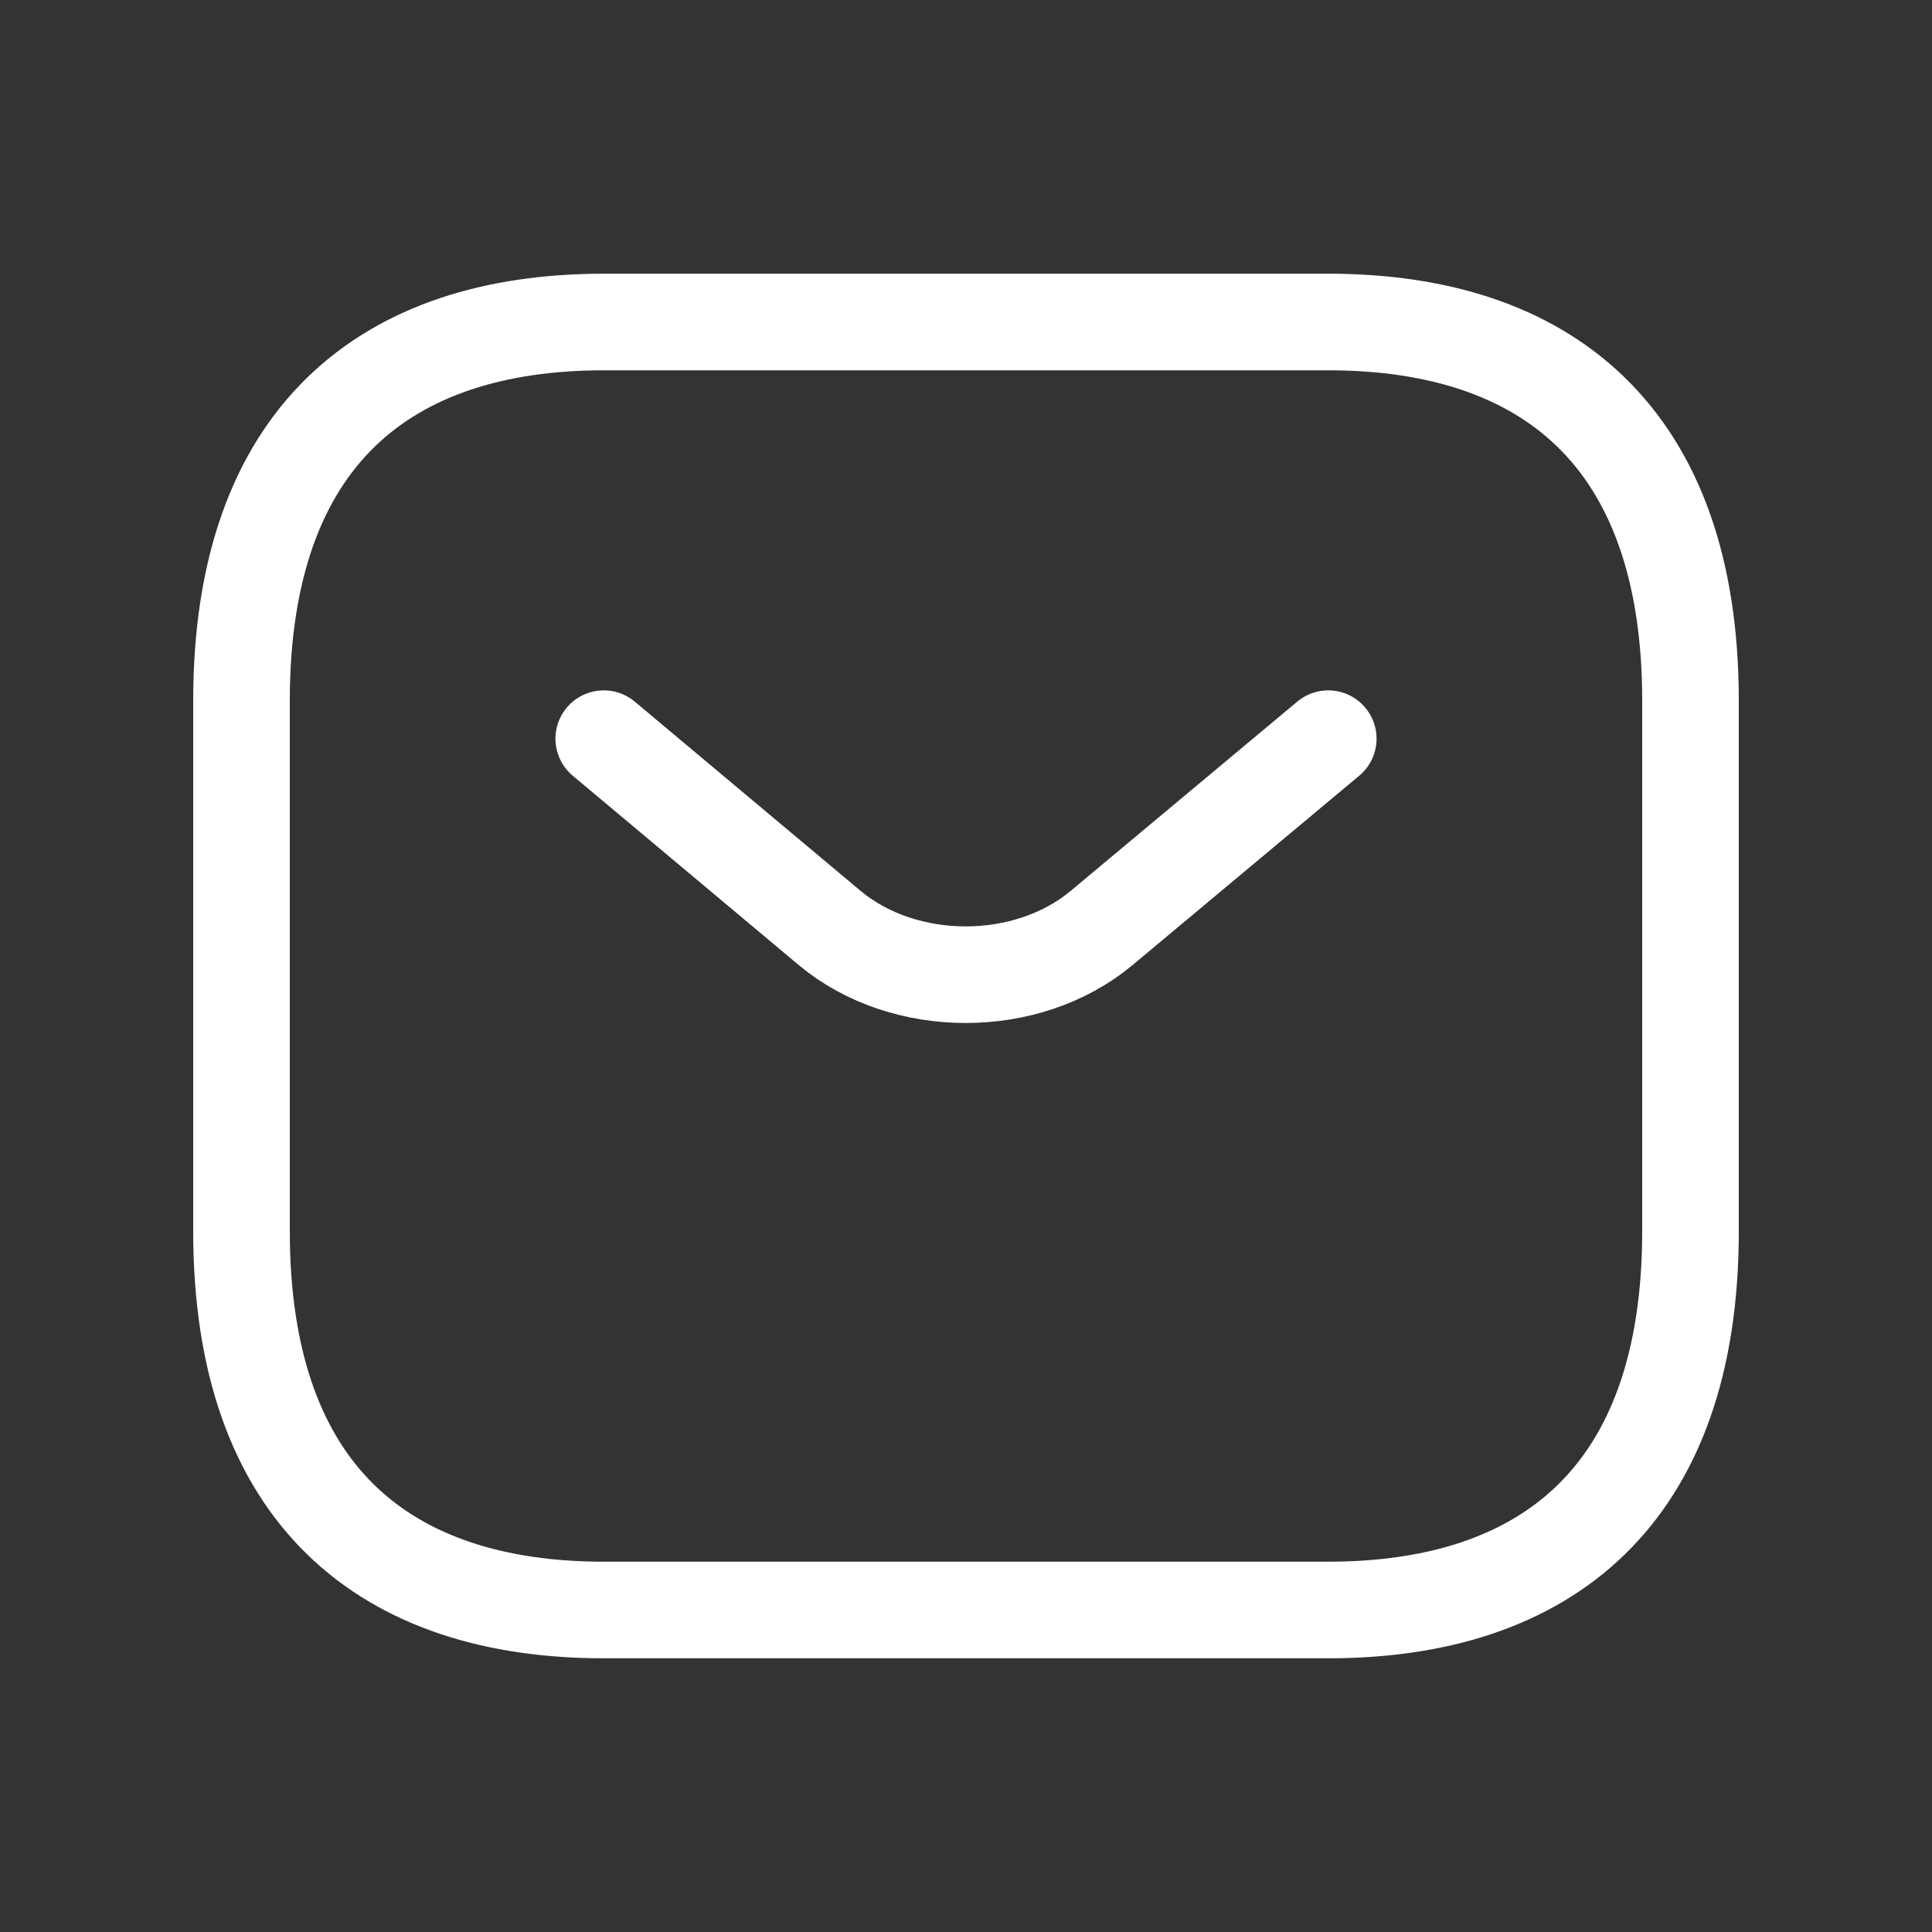 <svg width="24" height="24" viewBox="0 0 24 24" fill="none" xmlns="http://www.w3.org/2000/svg">
<rect x="0" y="0" width="24" height="24" fill="#333333" stroke="none"/>
<path d="M16.5 9.176L13.683 11.529C12.756 12.301 11.235 12.301 10.308 11.529L7.5 9.176M16.5 20H7.5C4.8 20 3 18.588 3 15.294V8.706C3 5.412 4.8 4 7.5 4H16.5C19.2 4 21 5.412 21 8.706V15.294C21 18.588 19.2 20 16.5 20Z" stroke="white" stroke-width="1.2" stroke-linecap="round" stroke-linejoin="round"/>
</svg>
